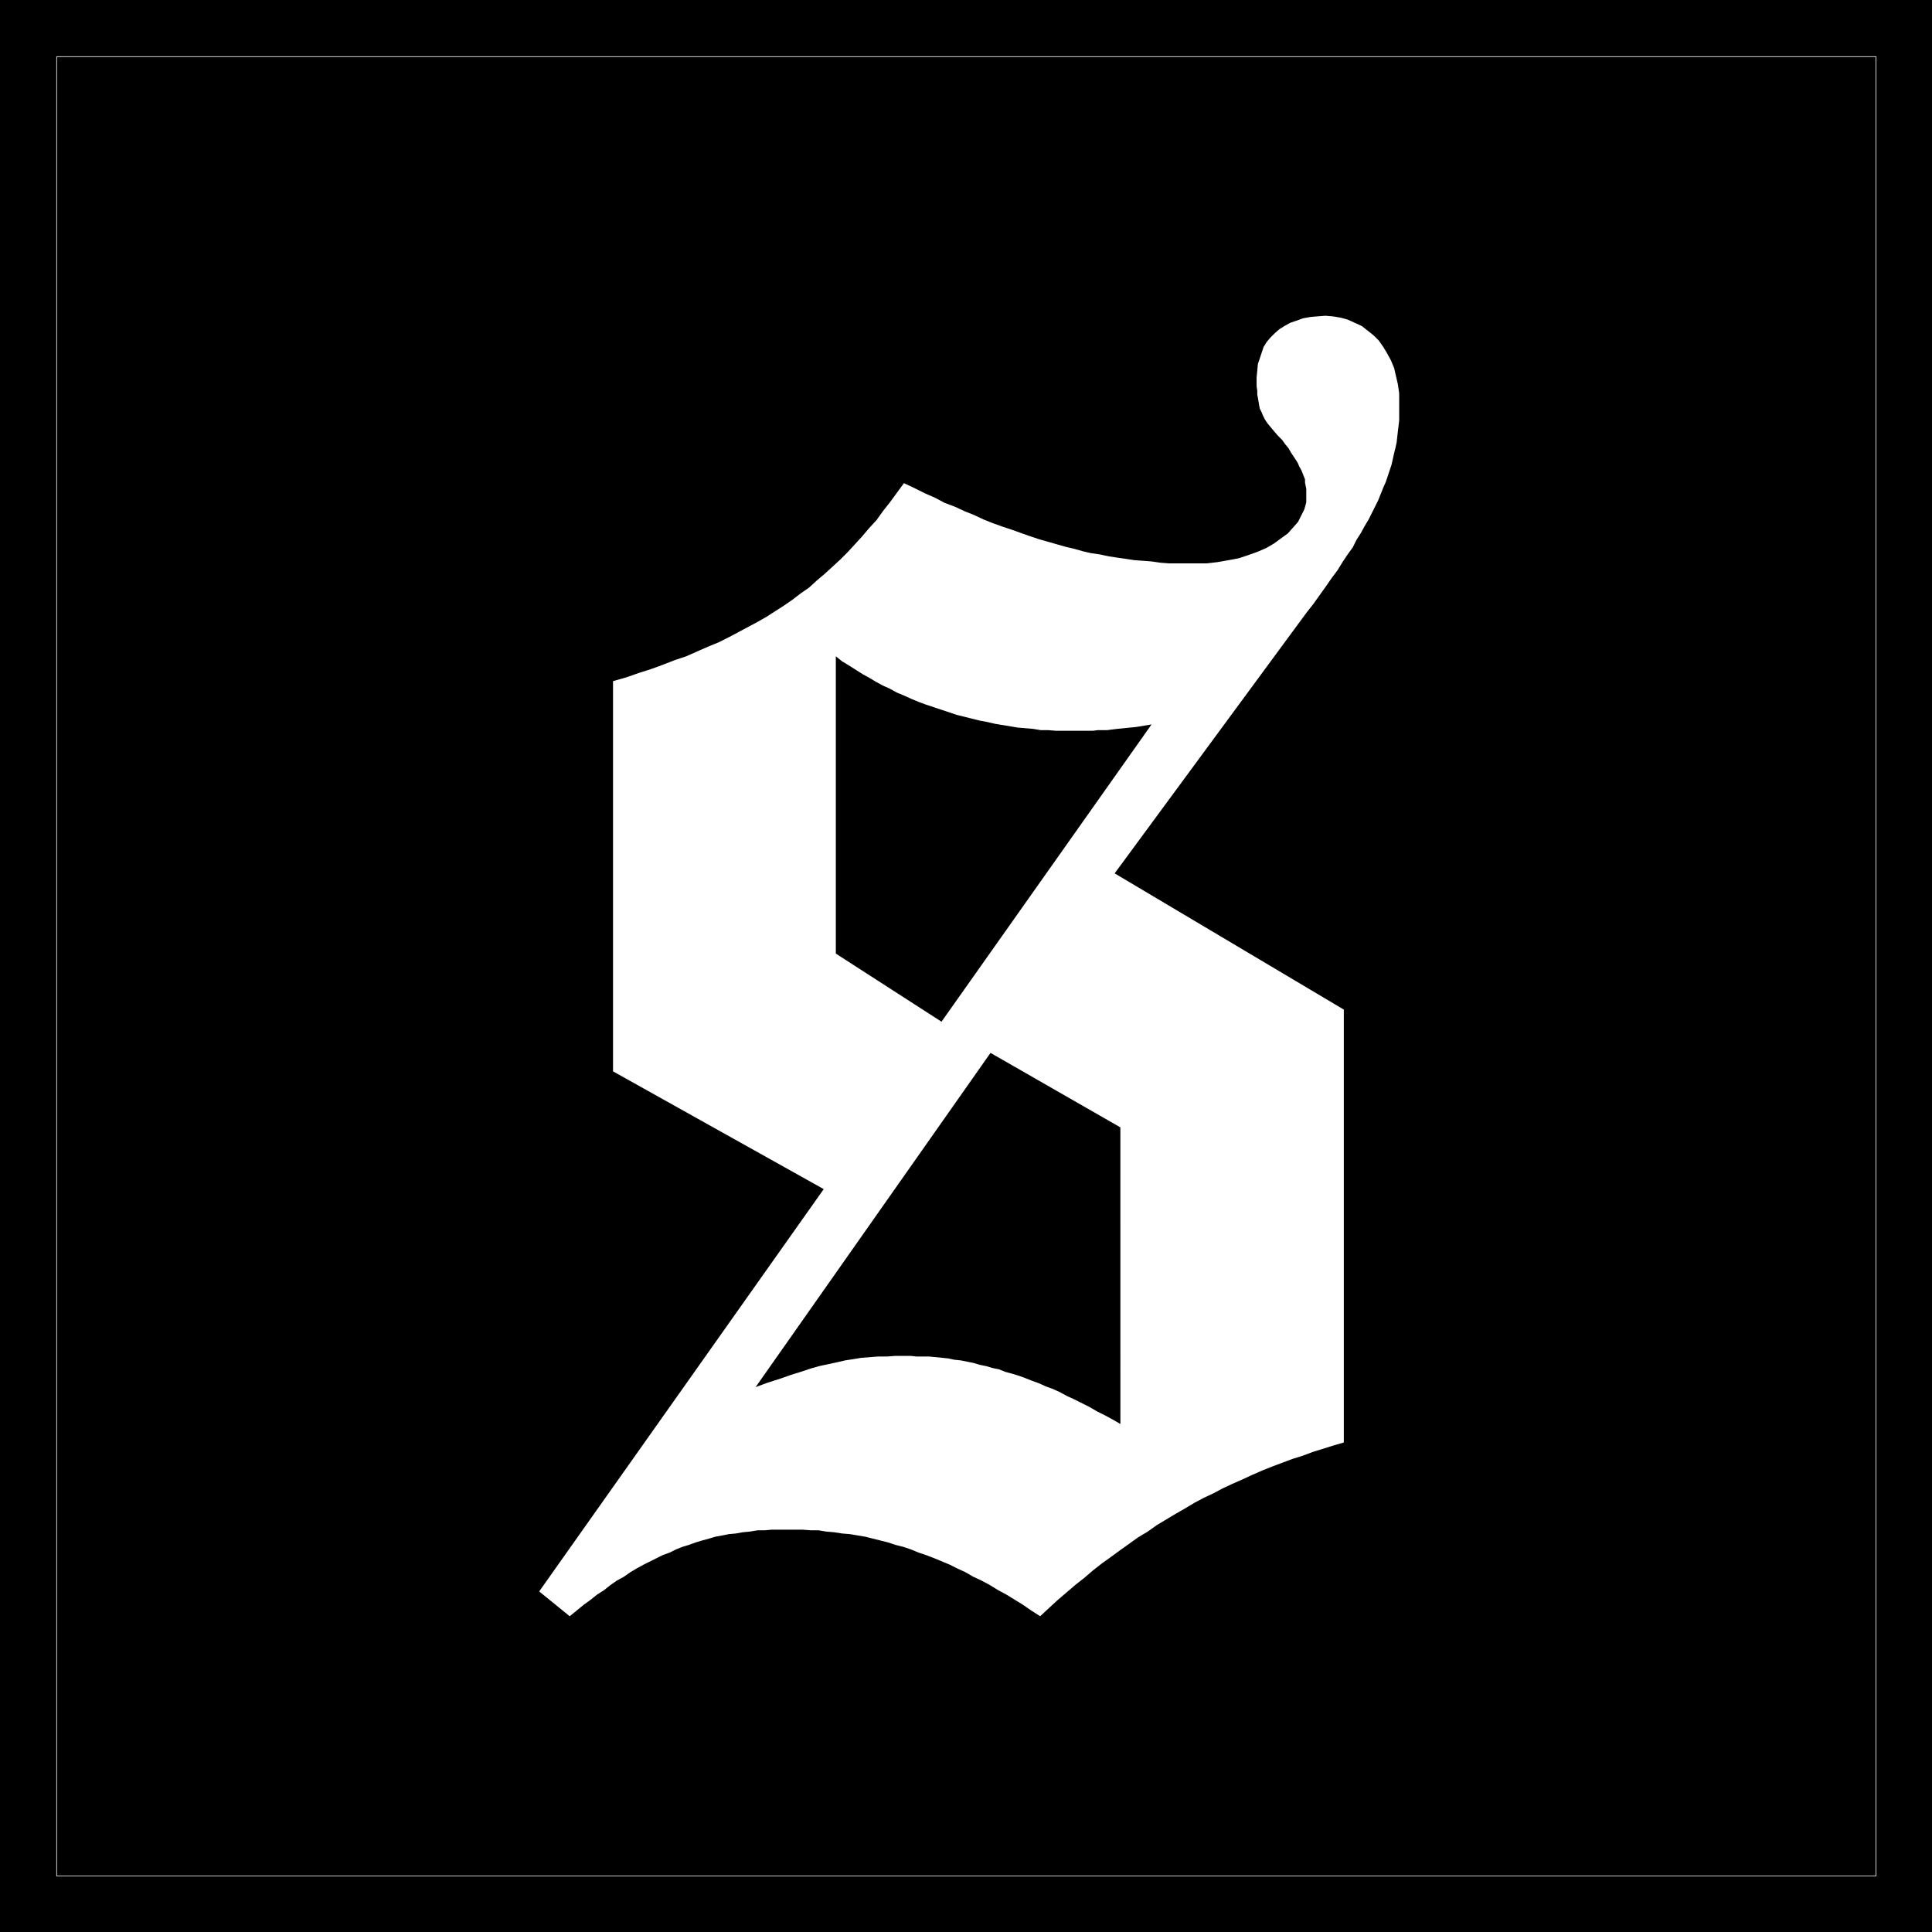 <?xml version="1.0" encoding="UTF-8" standalone="no"?>
<svg
   version="1.0"
   width="129.766mm"
   height="129.766mm"
   id="svg5"
   sodipodi:docname="Olde s (Lower).WMF"
   xmlns:inkscape="http://www.inkscape.org/namespaces/inkscape"
   xmlns:sodipodi="http://sodipodi.sourceforge.net/DTD/sodipodi-0.dtd"
   xmlns="http://www.w3.org/2000/svg"
   xmlns:svg="http://www.w3.org/2000/svg">
  <rect width="100%" height="100%" fill="#808080" stroke="none"/>
  <sodipodi:namedview
     id="namedview5"
     pagecolor="#ffffff"
     bordercolor="#000000"
     borderopacity="0.25"
     inkscape:showpageshadow="2"
     inkscape:pageopacity="0.0"
     inkscape:pagecheckerboard="0"
     inkscape:deskcolor="#d1d1d1"
     inkscape:document-units="mm" />
  <defs
     id="defs1">
    <pattern
       id="WMFhbasepattern"
       patternUnits="userSpaceOnUse"
       width="6"
       height="6"
       x="0"
       y="0" />
  </defs>
  <path
     style="fill:#000000;fill-opacity:1;fill-rule:evenodd;stroke:none"
     d="M 0,0 H 490.455 V 490.455 H 0 Z"
     id="path1" />
  <path
     style="fill:none;stroke:#ffffff;stroke-width:0.162px;stroke-linecap:round;stroke-linejoin:round;stroke-miterlimit:4;stroke-dasharray:none;stroke-opacity:1"
     d="M 14.382,14.382 H 476.235 V 476.235 H 14.382 V 14.382"
     id="path2" />
  <path
     style="fill:#ffffff;fill-opacity:1;fill-rule:evenodd;stroke:none"
     d="M 136.875,404 209.11,301.868 155.621,271.972 V 172.912 l 3.394,-0.97 3.232,-1.131 3.07,-0.97 3.07,-1.131 2.909,-1.131 2.909,-0.97 2.909,-1.293 2.586,-1.131 2.747,-1.131 2.586,-1.293 2.424,-1.293 2.424,-1.293 2.424,-1.293 2.262,-1.293 2.262,-1.454 2.262,-1.454 2.101,-1.454 2.101,-1.616 2.101,-1.454 1.939,-1.778 2.101,-1.778 1.939,-1.778 1.939,-1.778 1.778,-1.778 1.939,-2.101 1.778,-1.939 1.778,-2.101 1.939,-2.101 1.616,-2.262 1.778,-2.262 1.778,-2.424 1.778,-2.424 2.747,1.293 2.586,1.293 2.586,1.131 2.424,1.293 2.586,0.97 2.424,1.131 2.424,0.97 2.424,1.131 2.424,0.97 2.262,0.808 2.424,0.808 2.262,0.808 2.262,0.808 2.424,0.808 2.262,0.646 2.262,0.646 2.262,0.646 2.101,0.485 2.262,0.646 2.101,0.485 2.262,0.323 2.262,0.485 2.101,0.323 2.262,0.323 2.101,0.323 2.262,0.162 2.101,0.162 2.262,0.323 2.101,0.162 h 2.262 2.262 2.101 3.07 l 2.747,-0.323 2.747,-0.485 2.586,-0.485 2.424,-0.808 2.262,-0.808 2.262,-0.97 1.939,-1.131 1.778,-1.293 1.778,-1.293 1.293,-1.454 1.293,-1.454 0.808,-1.616 0.808,-1.616 0.485,-1.778 v -1.778 -0.808 -0.808 l -0.162,-0.808 -0.162,-0.808 v -0.808 l -0.323,-0.808 -0.323,-0.808 -0.323,-0.808 -0.485,-0.808 -0.323,-0.808 -0.485,-0.808 -0.646,-0.97 -0.646,-0.97 -0.646,-1.131 -0.808,-0.97 -0.808,-1.131 -1.131,-1.131 -0.97,-1.131 -0.808,-0.97 -0.808,-0.97 -0.646,-0.97 -0.485,-0.97 -0.323,-0.808 -0.485,-0.97 -0.162,-0.808 -0.162,-0.97 -0.162,-0.97 -0.162,-0.808 v -0.97 l -0.162,-1.131 V 97.121 95.829 l 0.162,-1.616 0.162,-1.778 0.485,-1.454 0.485,-1.454 0.485,-1.454 0.808,-1.293 0.97,-1.131 1.131,-1.131 1.131,-0.97 1.293,-0.808 1.454,-0.808 1.454,-0.485 1.778,-0.646 1.778,-0.323 1.778,-0.162 2.101,-0.162 1.939,0.162 1.939,0.323 1.778,0.485 1.778,0.808 1.778,0.808 1.454,1.131 1.616,1.293 1.293,1.293 1.131,1.616 0.97,1.616 0.97,1.778 0.808,1.939 0.485,2.101 0.485,2.101 0.323,2.262 v 2.424 1.454 1.454 1.454 l -0.162,1.454 -0.162,1.293 -0.162,1.454 -0.162,1.454 -0.323,1.454 -0.323,1.293 -0.323,1.454 -0.323,1.454 -0.485,1.454 -0.485,1.454 -0.485,1.454 -0.646,1.454 -0.646,1.616 -0.646,1.616 -0.808,1.616 -0.808,1.616 -0.808,1.616 -0.97,1.616 -0.97,1.778 -1.131,1.778 -0.97,1.939 -1.293,1.778 -1.293,1.939 -1.293,2.101 -1.454,1.939 -1.454,2.101 -1.616,2.262 -1.616,2.262 -1.778,2.262 -48.642,66.094 58.176,34.582 v 109.888 l -2.747,0.808 -2.586,0.808 -2.586,0.808 -2.586,0.97 -2.586,0.808 -2.586,0.97 -2.586,0.97 -2.424,0.97 -2.586,1.131 -2.424,1.131 -2.586,1.131 -2.424,1.131 -2.424,1.293 -2.424,1.131 -2.424,1.293 -2.424,1.454 -2.262,1.293 -2.424,1.454 -2.424,1.454 -2.262,1.616 -2.424,1.454 -2.262,1.616 -2.262,1.616 -2.424,1.778 -2.262,1.616 -2.262,1.778 -2.262,1.939 -2.262,1.778 -2.262,1.939 -2.262,1.939 -2.101,1.939 -2.262,2.101 -2.262,-1.454 -2.101,-1.454 -2.101,-1.293 -2.101,-1.293 -2.101,-1.131 -2.101,-1.293 -2.101,-1.131 -2.101,-0.97 -1.939,-1.131 -2.101,-0.97 -1.939,-0.97 -1.939,-0.808 -1.939,-0.808 -2.101,-0.808 -1.939,-0.646 -1.939,-0.808 -1.939,-0.646 -1.939,-0.485 -1.939,-0.646 -1.939,-0.485 -1.939,-0.485 -1.939,-0.485 -1.939,-0.323 -1.939,-0.323 -1.939,-0.162 -2.101,-0.323 -1.939,-0.162 -1.939,-0.323 h -1.939 l -2.101,-0.162 h -2.101 -1.939 -1.939 -1.939 l -1.778,0.162 h -1.778 l -1.939,0.323 -1.778,0.162 -1.778,0.323 -1.778,0.162 -1.616,0.323 -1.778,0.323 -1.616,0.485 -1.778,0.485 -1.616,0.485 -1.778,0.646 -1.616,0.485 -1.616,0.646 -1.616,0.808 -1.778,0.646 -1.616,0.808 -1.616,0.808 -1.616,0.808 -1.778,0.97 -1.616,0.97 -1.616,1.131 -1.778,0.97 -1.616,1.131 -1.616,1.293 -1.778,1.131 -1.616,1.293 -1.778,1.293 -1.778,1.454 -1.778,1.454 z"
     id="path3" />
  <path
     style="fill:#000000;fill-opacity:1;fill-rule:evenodd;stroke:none"
     d="m 284.416,286.193 -32.966,-18.907 -59.63,84.84 3.07,-1.131 3.07,-0.97 2.747,-0.97 2.586,-0.808 2.424,-0.808 2.262,-0.646 2.262,-0.485 2.262,-0.485 2.101,-0.485 2.101,-0.323 1.939,-0.323 2.101,-0.162 2.101,-0.162 h 2.262 l 2.101,-0.162 h 2.262 1.778 l 1.454,0.162 h 1.616 1.616 l 1.616,0.162 1.616,0.162 1.616,0.162 1.454,0.323 1.616,0.162 1.616,0.323 1.616,0.323 1.616,0.485 1.616,0.323 1.616,0.485 1.616,0.323 1.616,0.646 1.778,0.485 1.616,0.485 1.778,0.646 1.616,0.646 1.778,0.646 1.778,0.808 1.778,0.646 1.778,0.808 1.778,0.97 1.778,0.808 1.939,0.97 1.939,0.97 1.939,1.131 1.939,0.97 2.101,1.131 1.939,1.131 z"
     id="path4" />
  <path
     style="fill:#000000;fill-opacity:1;fill-rule:evenodd;stroke:none"
     d="m 212.181,242.077 26.826,17.291 53.328,-75.467 -1.939,0.323 -1.939,0.323 -1.616,0.162 -1.616,0.162 -1.616,0.162 -1.293,0.162 -1.293,0.162 h -1.293 -1.131 l -1.131,0.162 h -0.97 -0.97 -0.97 -0.808 -0.97 -0.808 -1.939 -1.939 l -1.939,-0.162 h -1.939 l -1.939,-0.323 -1.939,-0.162 -1.939,-0.162 -1.939,-0.323 -1.939,-0.323 -1.939,-0.323 -2.101,-0.485 -1.778,-0.323 -1.939,-0.485 -1.939,-0.485 -1.939,-0.485 -1.939,-0.646 -1.939,-0.646 -1.939,-0.646 -1.939,-0.646 -1.778,-0.646 -1.939,-0.808 -1.778,-0.808 -1.939,-0.808 -1.778,-0.97 -1.778,-0.808 -1.778,-0.97 -1.616,-0.97 -1.778,-0.97 -1.778,-1.131 -1.778,-1.131 -1.616,-0.97 -1.616,-1.293 z"
     id="path5" />
</svg>
